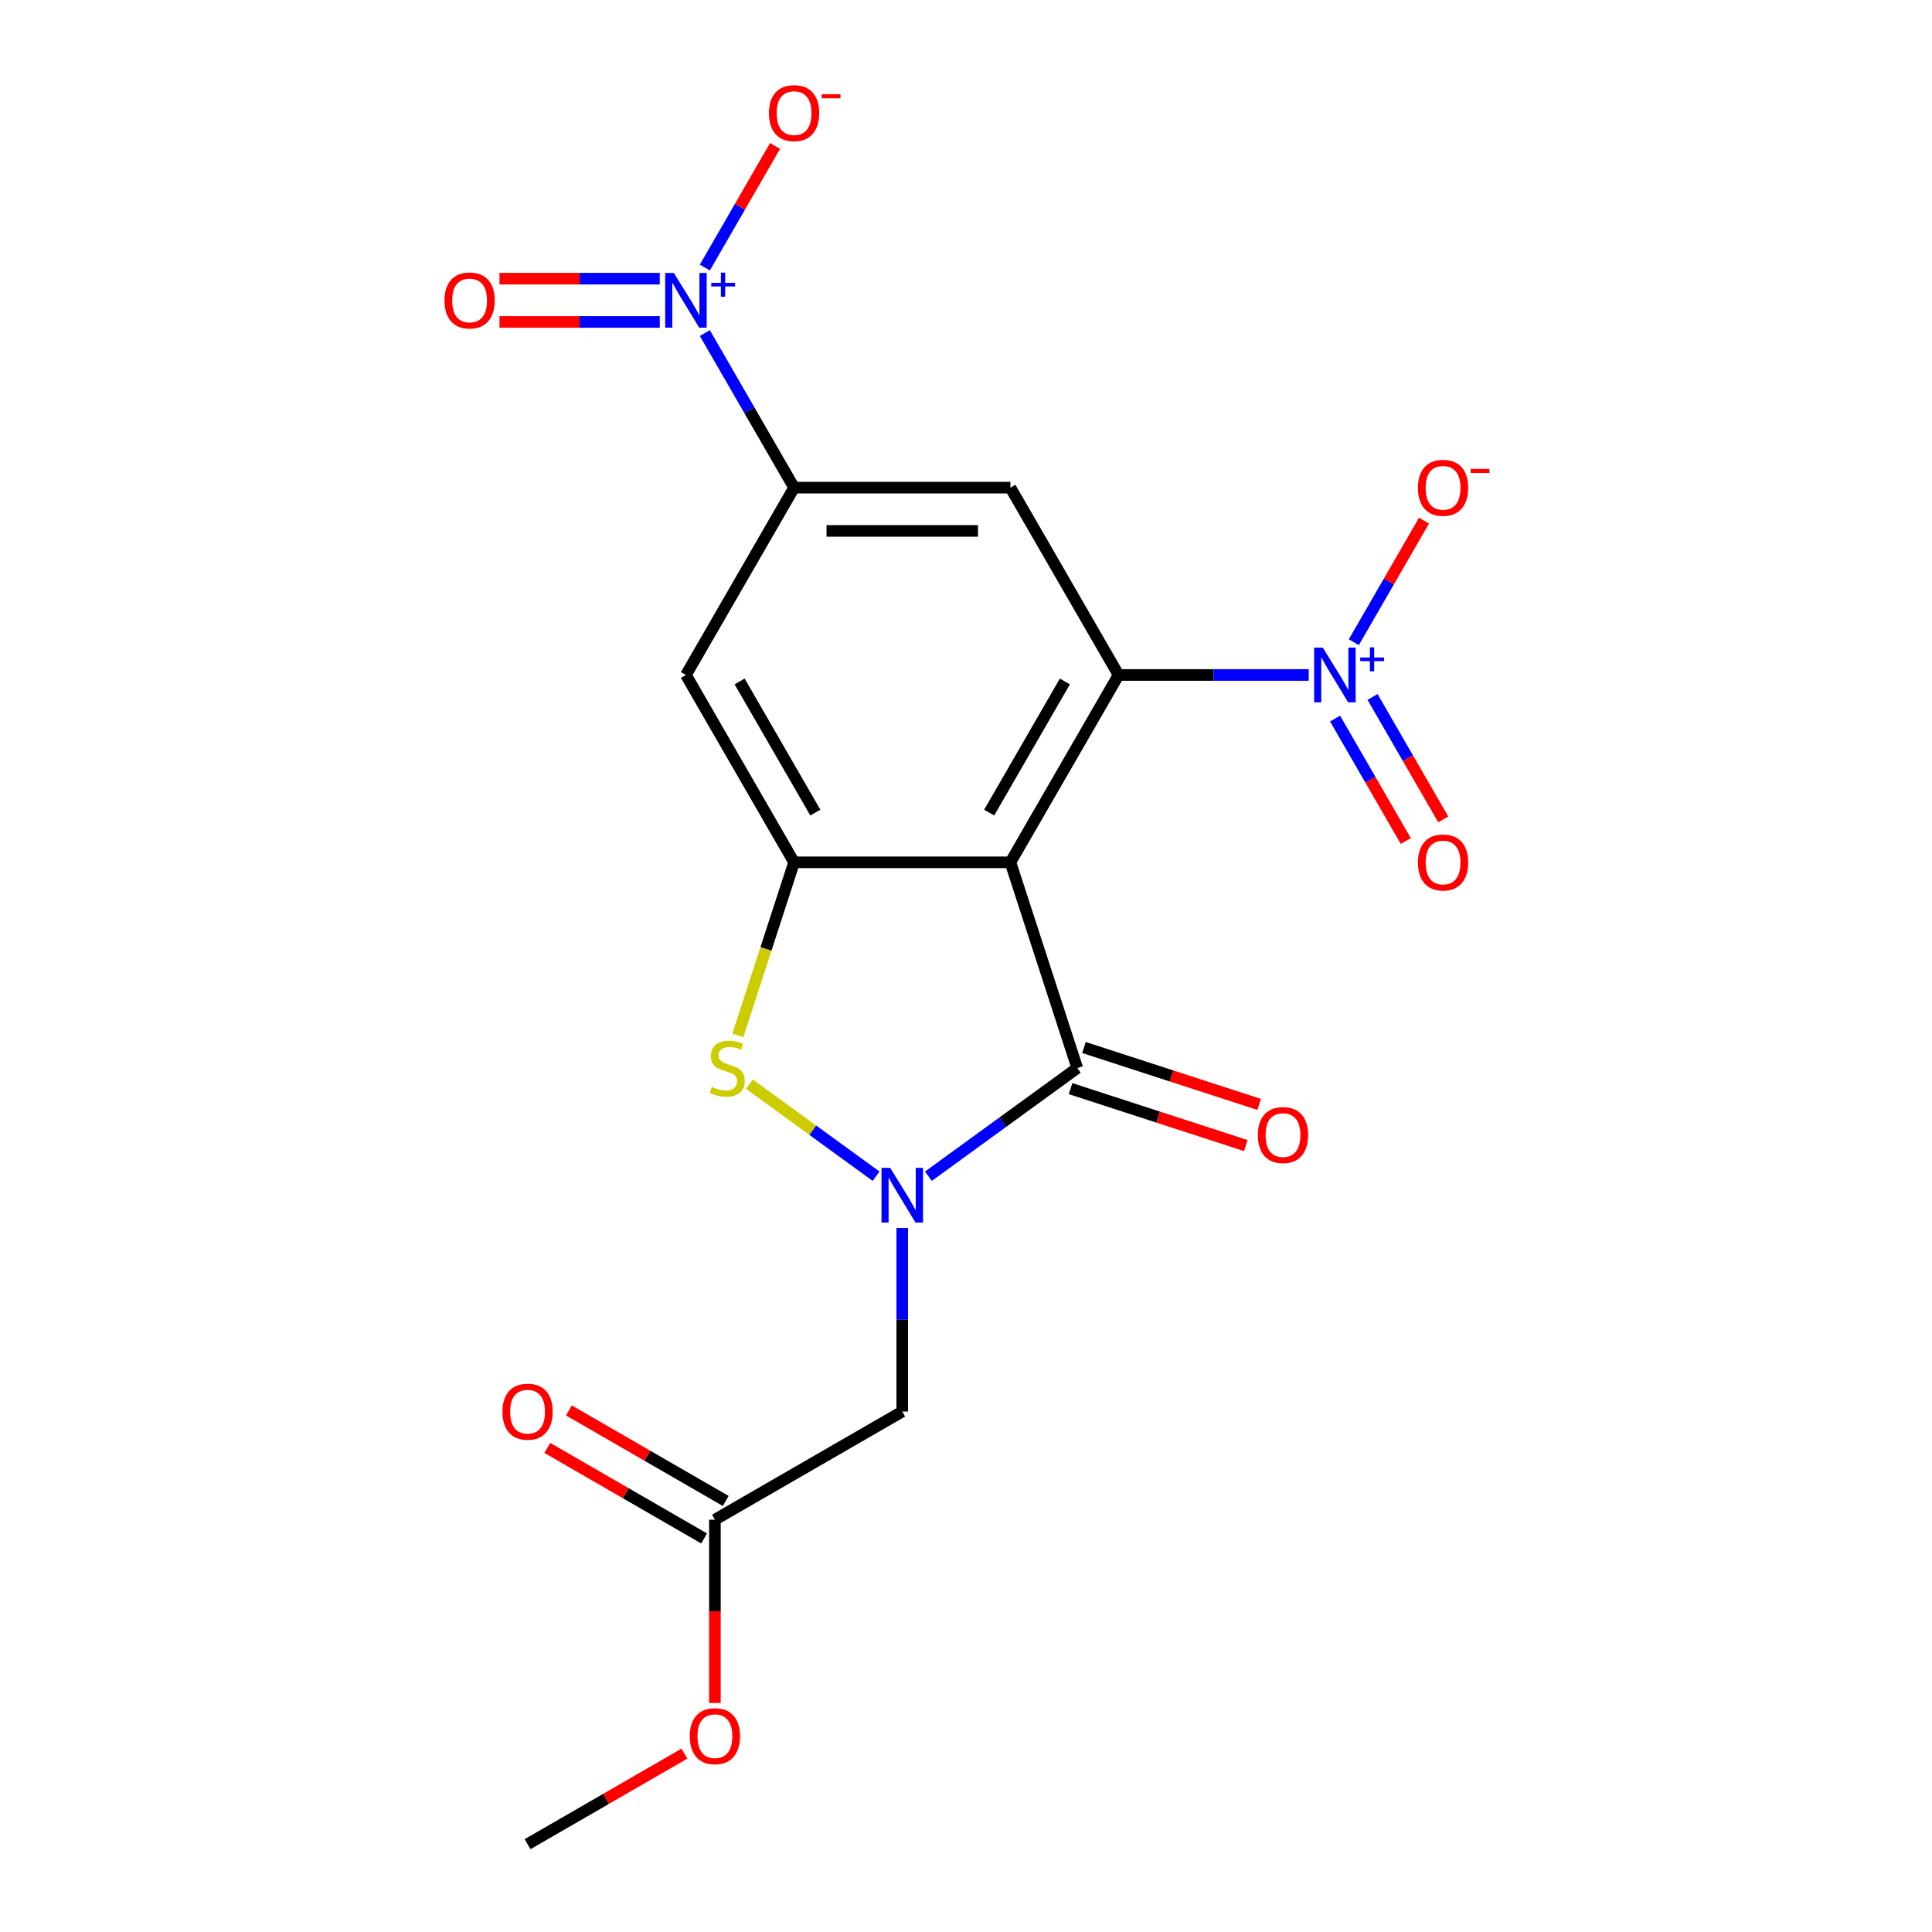 <?xml version='1.0' encoding='iso-8859-1'?>
<svg version='1.1' baseProfile='full'
              xmlns='http://www.w3.org/2000/svg'
                      xmlns:rdkit='http://www.rdkit.org/xml'
                      xmlns:xlink='http://www.w3.org/1999/xlink'
                  xml:space='preserve'
width='1000px' height='1000px' viewBox='0 0 1000 1000'>
<!-- END OF HEADER -->
<rect style='opacity:1.0;fill:#FFFFFF;stroke:none' width='1000' height='1000' x='0' y='0'> </rect>
<path class='bond-2' d='M 480.544,608.804 L 519.067,580.816' style='fill:none;fill-rule:evenodd;stroke:#0000FF;stroke-width:6px;stroke-linecap:butt;stroke-linejoin:miter;stroke-opacity:1' />
<path class='bond-2' d='M 519.067,580.816 L 557.589,552.828' style='fill:none;fill-rule:evenodd;stroke:#000000;stroke-width:6px;stroke-linecap:butt;stroke-linejoin:miter;stroke-opacity:1' />
<path class='bond-4' d='M 453.466,608.804 L 420.674,584.979' style='fill:none;fill-rule:evenodd;stroke:#0000FF;stroke-width:6px;stroke-linecap:butt;stroke-linejoin:miter;stroke-opacity:1' />
<path class='bond-4' d='M 420.674,584.979 L 387.882,561.154' style='fill:none;fill-rule:evenodd;stroke:#CCCC00;stroke-width:6px;stroke-linecap:butt;stroke-linejoin:miter;stroke-opacity:1' />
<path class='bond-9' d='M 467.005,635.6 L 467.005,683.104' style='fill:none;fill-rule:evenodd;stroke:#0000FF;stroke-width:6px;stroke-linecap:butt;stroke-linejoin:miter;stroke-opacity:1' />
<path class='bond-9' d='M 467.005,683.104 L 467.005,730.609' style='fill:none;fill-rule:evenodd;stroke:#000000;stroke-width:6px;stroke-linecap:butt;stroke-linejoin:miter;stroke-opacity:1' />
<path class='bond-0' d='M 522.989,446.339 L 557.589,552.828' style='fill:none;fill-rule:evenodd;stroke:#000000;stroke-width:6px;stroke-linecap:butt;stroke-linejoin:miter;stroke-opacity:1' />
<path class='bond-1' d='M 522.989,446.339 L 578.973,349.372' style='fill:none;fill-rule:evenodd;stroke:#000000;stroke-width:6px;stroke-linecap:butt;stroke-linejoin:miter;stroke-opacity:1' />
<path class='bond-1' d='M 511.993,420.597 L 551.182,352.72' style='fill:none;fill-rule:evenodd;stroke:#000000;stroke-width:6px;stroke-linecap:butt;stroke-linejoin:miter;stroke-opacity:1' />
<path class='bond-20' d='M 522.989,446.339 L 411.021,446.339' style='fill:none;fill-rule:evenodd;stroke:#000000;stroke-width:6px;stroke-linecap:butt;stroke-linejoin:miter;stroke-opacity:1' />
<path class='bond-3' d='M 578.973,349.372 L 628.188,349.372' style='fill:none;fill-rule:evenodd;stroke:#000000;stroke-width:6px;stroke-linecap:butt;stroke-linejoin:miter;stroke-opacity:1' />
<path class='bond-3' d='M 628.188,349.372 L 677.402,349.372' style='fill:none;fill-rule:evenodd;stroke:#0000FF;stroke-width:6px;stroke-linecap:butt;stroke-linejoin:miter;stroke-opacity:1' />
<path class='bond-7' d='M 578.973,349.372 L 522.989,252.405' style='fill:none;fill-rule:evenodd;stroke:#000000;stroke-width:6px;stroke-linecap:butt;stroke-linejoin:miter;stroke-opacity:1' />
<path class='bond-16' d='M 554.129,563.476 L 599.474,578.21' style='fill:none;fill-rule:evenodd;stroke:#000000;stroke-width:6px;stroke-linecap:butt;stroke-linejoin:miter;stroke-opacity:1' />
<path class='bond-16' d='M 599.474,578.21 L 644.818,592.943' style='fill:none;fill-rule:evenodd;stroke:#FF0000;stroke-width:6px;stroke-linecap:butt;stroke-linejoin:miter;stroke-opacity:1' />
<path class='bond-16' d='M 561.049,542.179 L 606.394,556.912' style='fill:none;fill-rule:evenodd;stroke:#000000;stroke-width:6px;stroke-linecap:butt;stroke-linejoin:miter;stroke-opacity:1' />
<path class='bond-16' d='M 606.394,556.912 L 651.738,571.645' style='fill:none;fill-rule:evenodd;stroke:#FF0000;stroke-width:6px;stroke-linecap:butt;stroke-linejoin:miter;stroke-opacity:1' />
<path class='bond-12' d='M 700.733,332.413 L 718.902,300.944' style='fill:none;fill-rule:evenodd;stroke:#0000FF;stroke-width:6px;stroke-linecap:butt;stroke-linejoin:miter;stroke-opacity:1' />
<path class='bond-12' d='M 718.902,300.944 L 737.07,269.474' style='fill:none;fill-rule:evenodd;stroke:#FF0000;stroke-width:6px;stroke-linecap:butt;stroke-linejoin:miter;stroke-opacity:1' />
<path class='bond-14' d='M 691.036,371.93 L 709.332,403.619' style='fill:none;fill-rule:evenodd;stroke:#0000FF;stroke-width:6px;stroke-linecap:butt;stroke-linejoin:miter;stroke-opacity:1' />
<path class='bond-14' d='M 709.332,403.619 L 727.628,435.308' style='fill:none;fill-rule:evenodd;stroke:#FF0000;stroke-width:6px;stroke-linecap:butt;stroke-linejoin:miter;stroke-opacity:1' />
<path class='bond-14' d='M 710.43,360.733 L 728.725,392.422' style='fill:none;fill-rule:evenodd;stroke:#0000FF;stroke-width:6px;stroke-linecap:butt;stroke-linejoin:miter;stroke-opacity:1' />
<path class='bond-14' d='M 728.725,392.422 L 747.021,424.111' style='fill:none;fill-rule:evenodd;stroke:#FF0000;stroke-width:6px;stroke-linecap:butt;stroke-linejoin:miter;stroke-opacity:1' />
<path class='bond-5' d='M 381.918,535.908 L 396.469,491.124' style='fill:none;fill-rule:evenodd;stroke:#CCCC00;stroke-width:6px;stroke-linecap:butt;stroke-linejoin:miter;stroke-opacity:1' />
<path class='bond-5' d='M 396.469,491.124 L 411.021,446.339' style='fill:none;fill-rule:evenodd;stroke:#000000;stroke-width:6px;stroke-linecap:butt;stroke-linejoin:miter;stroke-opacity:1' />
<path class='bond-10' d='M 411.021,446.339 L 355.037,349.372' style='fill:none;fill-rule:evenodd;stroke:#000000;stroke-width:6px;stroke-linecap:butt;stroke-linejoin:miter;stroke-opacity:1' />
<path class='bond-10' d='M 422.017,420.597 L 382.828,352.72' style='fill:none;fill-rule:evenodd;stroke:#000000;stroke-width:6px;stroke-linecap:butt;stroke-linejoin:miter;stroke-opacity:1' />
<path class='bond-6' d='M 364.828,172.397 L 387.924,212.401' style='fill:none;fill-rule:evenodd;stroke:#0000FF;stroke-width:6px;stroke-linecap:butt;stroke-linejoin:miter;stroke-opacity:1' />
<path class='bond-6' d='M 387.924,212.401 L 411.021,252.405' style='fill:none;fill-rule:evenodd;stroke:#000000;stroke-width:6px;stroke-linecap:butt;stroke-linejoin:miter;stroke-opacity:1' />
<path class='bond-13' d='M 364.828,138.478 L 382.997,107.009' style='fill:none;fill-rule:evenodd;stroke:#0000FF;stroke-width:6px;stroke-linecap:butt;stroke-linejoin:miter;stroke-opacity:1' />
<path class='bond-13' d='M 382.997,107.009 L 401.166,75.54' style='fill:none;fill-rule:evenodd;stroke:#FF0000;stroke-width:6px;stroke-linecap:butt;stroke-linejoin:miter;stroke-opacity:1' />
<path class='bond-15' d='M 341.498,144.241 L 300.013,144.241' style='fill:none;fill-rule:evenodd;stroke:#0000FF;stroke-width:6px;stroke-linecap:butt;stroke-linejoin:miter;stroke-opacity:1' />
<path class='bond-15' d='M 300.013,144.241 L 258.529,144.241' style='fill:none;fill-rule:evenodd;stroke:#FF0000;stroke-width:6px;stroke-linecap:butt;stroke-linejoin:miter;stroke-opacity:1' />
<path class='bond-15' d='M 341.498,166.634 L 300.013,166.634' style='fill:none;fill-rule:evenodd;stroke:#0000FF;stroke-width:6px;stroke-linecap:butt;stroke-linejoin:miter;stroke-opacity:1' />
<path class='bond-15' d='M 300.013,166.634 L 258.529,166.634' style='fill:none;fill-rule:evenodd;stroke:#FF0000;stroke-width:6px;stroke-linecap:butt;stroke-linejoin:miter;stroke-opacity:1' />
<path class='bond-21' d='M 522.989,252.405 L 411.021,252.405' style='fill:none;fill-rule:evenodd;stroke:#000000;stroke-width:6px;stroke-linecap:butt;stroke-linejoin:miter;stroke-opacity:1' />
<path class='bond-21' d='M 506.194,274.798 L 427.816,274.798' style='fill:none;fill-rule:evenodd;stroke:#000000;stroke-width:6px;stroke-linecap:butt;stroke-linejoin:miter;stroke-opacity:1' />
<path class='bond-8' d='M 411.021,252.405 L 355.037,349.372' style='fill:none;fill-rule:evenodd;stroke:#000000;stroke-width:6px;stroke-linecap:butt;stroke-linejoin:miter;stroke-opacity:1' />
<path class='bond-11' d='M 467.005,730.609 L 370.038,786.593' style='fill:none;fill-rule:evenodd;stroke:#000000;stroke-width:6px;stroke-linecap:butt;stroke-linejoin:miter;stroke-opacity:1' />
<path class='bond-17' d='M 375.636,776.896 L 335.052,753.465' style='fill:none;fill-rule:evenodd;stroke:#000000;stroke-width:6px;stroke-linecap:butt;stroke-linejoin:miter;stroke-opacity:1' />
<path class='bond-17' d='M 335.052,753.465 L 294.468,730.034' style='fill:none;fill-rule:evenodd;stroke:#FF0000;stroke-width:6px;stroke-linecap:butt;stroke-linejoin:miter;stroke-opacity:1' />
<path class='bond-17' d='M 364.439,796.29 L 323.855,772.859' style='fill:none;fill-rule:evenodd;stroke:#000000;stroke-width:6px;stroke-linecap:butt;stroke-linejoin:miter;stroke-opacity:1' />
<path class='bond-17' d='M 323.855,772.859 L 283.271,749.427' style='fill:none;fill-rule:evenodd;stroke:#FF0000;stroke-width:6px;stroke-linecap:butt;stroke-linejoin:miter;stroke-opacity:1' />
<path class='bond-18' d='M 370.038,786.593 L 370.038,834.018' style='fill:none;fill-rule:evenodd;stroke:#000000;stroke-width:6px;stroke-linecap:butt;stroke-linejoin:miter;stroke-opacity:1' />
<path class='bond-18' d='M 370.038,834.018 L 370.038,881.442' style='fill:none;fill-rule:evenodd;stroke:#FF0000;stroke-width:6px;stroke-linecap:butt;stroke-linejoin:miter;stroke-opacity:1' />
<path class='bond-19' d='M 354.238,907.683 L 313.654,931.114' style='fill:none;fill-rule:evenodd;stroke:#FF0000;stroke-width:6px;stroke-linecap:butt;stroke-linejoin:miter;stroke-opacity:1' />
<path class='bond-19' d='M 313.654,931.114 L 273.07,954.545' style='fill:none;fill-rule:evenodd;stroke:#000000;stroke-width:6px;stroke-linecap:butt;stroke-linejoin:miter;stroke-opacity:1' />
<path  class='atom-0' d='M 460.745 604.481
L 470.025 619.481
Q 470.945 620.961, 472.425 623.641
Q 473.905 626.321, 473.985 626.481
L 473.985 604.481
L 477.745 604.481
L 477.745 632.801
L 473.865 632.801
L 463.905 616.401
Q 462.745 614.481, 461.505 612.281
Q 460.305 610.081, 459.945 609.401
L 459.945 632.801
L 456.265 632.801
L 456.265 604.481
L 460.745 604.481
' fill='#0000FF'/>
<path  class='atom-4' d='M 684.681 335.212
L 693.961 350.212
Q 694.881 351.692, 696.361 354.372
Q 697.841 357.052, 697.921 357.212
L 697.921 335.212
L 701.681 335.212
L 701.681 363.532
L 697.801 363.532
L 687.841 347.132
Q 686.681 345.212, 685.441 343.012
Q 684.241 340.812, 683.881 340.132
L 683.881 363.532
L 680.201 363.532
L 680.201 335.212
L 684.681 335.212
' fill='#0000FF'/>
<path  class='atom-4' d='M 704.057 340.317
L 709.047 340.317
L 709.047 335.063
L 711.265 335.063
L 711.265 340.317
L 716.386 340.317
L 716.386 342.218
L 711.265 342.218
L 711.265 347.498
L 709.047 347.498
L 709.047 342.218
L 704.057 342.218
L 704.057 340.317
' fill='#0000FF'/>
<path  class='atom-5' d='M 368.421 562.548
Q 368.741 562.668, 370.061 563.228
Q 371.381 563.788, 372.821 564.148
Q 374.301 564.468, 375.741 564.468
Q 378.421 564.468, 379.981 563.188
Q 381.541 561.868, 381.541 559.588
Q 381.541 558.028, 380.741 557.068
Q 379.981 556.108, 378.781 555.588
Q 377.581 555.068, 375.581 554.468
Q 373.061 553.708, 371.541 552.988
Q 370.061 552.268, 368.981 550.748
Q 367.941 549.228, 367.941 546.668
Q 367.941 543.108, 370.341 540.908
Q 372.781 538.708, 377.581 538.708
Q 380.861 538.708, 384.581 540.268
L 383.661 543.348
Q 380.261 541.948, 377.701 541.948
Q 374.941 541.948, 373.421 543.108
Q 371.901 544.228, 371.941 546.188
Q 371.941 547.708, 372.701 548.628
Q 373.501 549.548, 374.621 550.068
Q 375.781 550.588, 377.701 551.188
Q 380.261 551.988, 381.781 552.788
Q 383.301 553.588, 384.381 555.228
Q 385.501 556.828, 385.501 559.588
Q 385.501 563.508, 382.861 565.628
Q 380.261 567.708, 375.901 567.708
Q 373.381 567.708, 371.461 567.148
Q 369.581 566.628, 367.341 565.708
L 368.421 562.548
' fill='#CCCC00'/>
<path  class='atom-7' d='M 348.777 141.277
L 358.057 156.277
Q 358.977 157.757, 360.457 160.437
Q 361.937 163.117, 362.017 163.277
L 362.017 141.277
L 365.777 141.277
L 365.777 169.597
L 361.897 169.597
L 351.937 153.197
Q 350.777 151.277, 349.537 149.077
Q 348.337 146.877, 347.977 146.197
L 347.977 169.597
L 344.297 169.597
L 344.297 141.277
L 348.777 141.277
' fill='#0000FF'/>
<path  class='atom-7' d='M 368.153 146.382
L 373.142 146.382
L 373.142 141.129
L 375.36 141.129
L 375.36 146.382
L 380.482 146.382
L 380.482 148.283
L 375.36 148.283
L 375.36 153.563
L 373.142 153.563
L 373.142 148.283
L 368.153 148.283
L 368.153 146.382
' fill='#0000FF'/>
<path  class='atom-13' d='M 733.926 252.485
Q 733.926 245.685, 737.286 241.885
Q 740.646 238.085, 746.926 238.085
Q 753.206 238.085, 756.566 241.885
Q 759.926 245.685, 759.926 252.485
Q 759.926 259.365, 756.526 263.285
Q 753.126 267.165, 746.926 267.165
Q 740.686 267.165, 737.286 263.285
Q 733.926 259.405, 733.926 252.485
M 746.926 263.965
Q 751.246 263.965, 753.566 261.085
Q 755.926 258.165, 755.926 252.485
Q 755.926 246.925, 753.566 244.125
Q 751.246 241.285, 746.926 241.285
Q 742.606 241.285, 740.246 244.085
Q 737.926 246.885, 737.926 252.485
Q 737.926 258.205, 740.246 261.085
Q 742.606 263.965, 746.926 263.965
' fill='#FF0000'/>
<path  class='atom-13' d='M 761.246 242.707
L 770.934 242.707
L 770.934 244.819
L 761.246 244.819
L 761.246 242.707
' fill='#FF0000'/>
<path  class='atom-14' d='M 398.021 58.55
Q 398.021 51.75, 401.381 47.95
Q 404.741 44.15, 411.021 44.15
Q 417.301 44.15, 420.661 47.95
Q 424.021 51.75, 424.021 58.55
Q 424.021 65.43, 420.621 69.35
Q 417.221 73.23, 411.021 73.23
Q 404.781 73.23, 401.381 69.35
Q 398.021 65.47, 398.021 58.55
M 411.021 70.03
Q 415.341 70.03, 417.661 67.15
Q 420.021 64.23, 420.021 58.55
Q 420.021 52.99, 417.661 50.19
Q 415.341 47.35, 411.021 47.35
Q 406.701 47.35, 404.341 50.15
Q 402.021 52.95, 402.021 58.55
Q 402.021 64.27, 404.341 67.15
Q 406.701 70.03, 411.021 70.03
' fill='#FF0000'/>
<path  class='atom-14' d='M 425.341 48.773
L 435.03 48.773
L 435.03 50.885
L 425.341 50.885
L 425.341 48.773
' fill='#FF0000'/>
<path  class='atom-15' d='M 733.926 446.419
Q 733.926 439.619, 737.286 435.819
Q 740.646 432.019, 746.926 432.019
Q 753.206 432.019, 756.566 435.819
Q 759.926 439.619, 759.926 446.419
Q 759.926 453.299, 756.526 457.219
Q 753.126 461.099, 746.926 461.099
Q 740.686 461.099, 737.286 457.219
Q 733.926 453.339, 733.926 446.419
M 746.926 457.899
Q 751.246 457.899, 753.566 455.019
Q 755.926 452.099, 755.926 446.419
Q 755.926 440.859, 753.566 438.059
Q 751.246 435.219, 746.926 435.219
Q 742.606 435.219, 740.246 438.019
Q 737.926 440.819, 737.926 446.419
Q 737.926 452.139, 740.246 455.019
Q 742.606 457.899, 746.926 457.899
' fill='#FF0000'/>
<path  class='atom-16' d='M 230.069 155.517
Q 230.069 148.717, 233.429 144.917
Q 236.789 141.117, 243.069 141.117
Q 249.349 141.117, 252.709 144.917
Q 256.069 148.717, 256.069 155.517
Q 256.069 162.397, 252.669 166.317
Q 249.269 170.197, 243.069 170.197
Q 236.829 170.197, 233.429 166.317
Q 230.069 162.437, 230.069 155.517
M 243.069 166.997
Q 247.389 166.997, 249.709 164.117
Q 252.069 161.197, 252.069 155.517
Q 252.069 149.957, 249.709 147.157
Q 247.389 144.317, 243.069 144.317
Q 238.749 144.317, 236.389 147.117
Q 234.069 149.917, 234.069 155.517
Q 234.069 161.237, 236.389 164.117
Q 238.749 166.997, 243.069 166.997
' fill='#FF0000'/>
<path  class='atom-17' d='M 651.077 587.508
Q 651.077 580.708, 654.437 576.908
Q 657.797 573.108, 664.077 573.108
Q 670.357 573.108, 673.717 576.908
Q 677.077 580.708, 677.077 587.508
Q 677.077 594.388, 673.677 598.308
Q 670.277 602.188, 664.077 602.188
Q 657.837 602.188, 654.437 598.308
Q 651.077 594.428, 651.077 587.508
M 664.077 598.988
Q 668.397 598.988, 670.717 596.108
Q 673.077 593.188, 673.077 587.508
Q 673.077 581.948, 670.717 579.148
Q 668.397 576.308, 664.077 576.308
Q 659.757 576.308, 657.397 579.108
Q 655.077 581.908, 655.077 587.508
Q 655.077 593.228, 657.397 596.108
Q 659.757 598.988, 664.077 598.988
' fill='#FF0000'/>
<path  class='atom-18' d='M 260.07 730.689
Q 260.07 723.889, 263.43 720.089
Q 266.79 716.289, 273.07 716.289
Q 279.35 716.289, 282.71 720.089
Q 286.07 723.889, 286.07 730.689
Q 286.07 737.569, 282.67 741.489
Q 279.27 745.369, 273.07 745.369
Q 266.83 745.369, 263.43 741.489
Q 260.07 737.609, 260.07 730.689
M 273.07 742.169
Q 277.39 742.169, 279.71 739.289
Q 282.07 736.369, 282.07 730.689
Q 282.07 725.129, 279.71 722.329
Q 277.39 719.489, 273.07 719.489
Q 268.75 719.489, 266.39 722.289
Q 264.07 725.089, 264.07 730.689
Q 264.07 736.409, 266.39 739.289
Q 268.75 742.169, 273.07 742.169
' fill='#FF0000'/>
<path  class='atom-19' d='M 357.038 898.641
Q 357.038 891.841, 360.398 888.041
Q 363.758 884.241, 370.038 884.241
Q 376.318 884.241, 379.678 888.041
Q 383.038 891.841, 383.038 898.641
Q 383.038 905.521, 379.638 909.441
Q 376.238 913.321, 370.038 913.321
Q 363.798 913.321, 360.398 909.441
Q 357.038 905.561, 357.038 898.641
M 370.038 910.121
Q 374.358 910.121, 376.678 907.241
Q 379.038 904.321, 379.038 898.641
Q 379.038 893.081, 376.678 890.281
Q 374.358 887.441, 370.038 887.441
Q 365.718 887.441, 363.358 890.241
Q 361.038 893.041, 361.038 898.641
Q 361.038 904.361, 363.358 907.241
Q 365.718 910.121, 370.038 910.121
' fill='#FF0000'/>
</svg>
